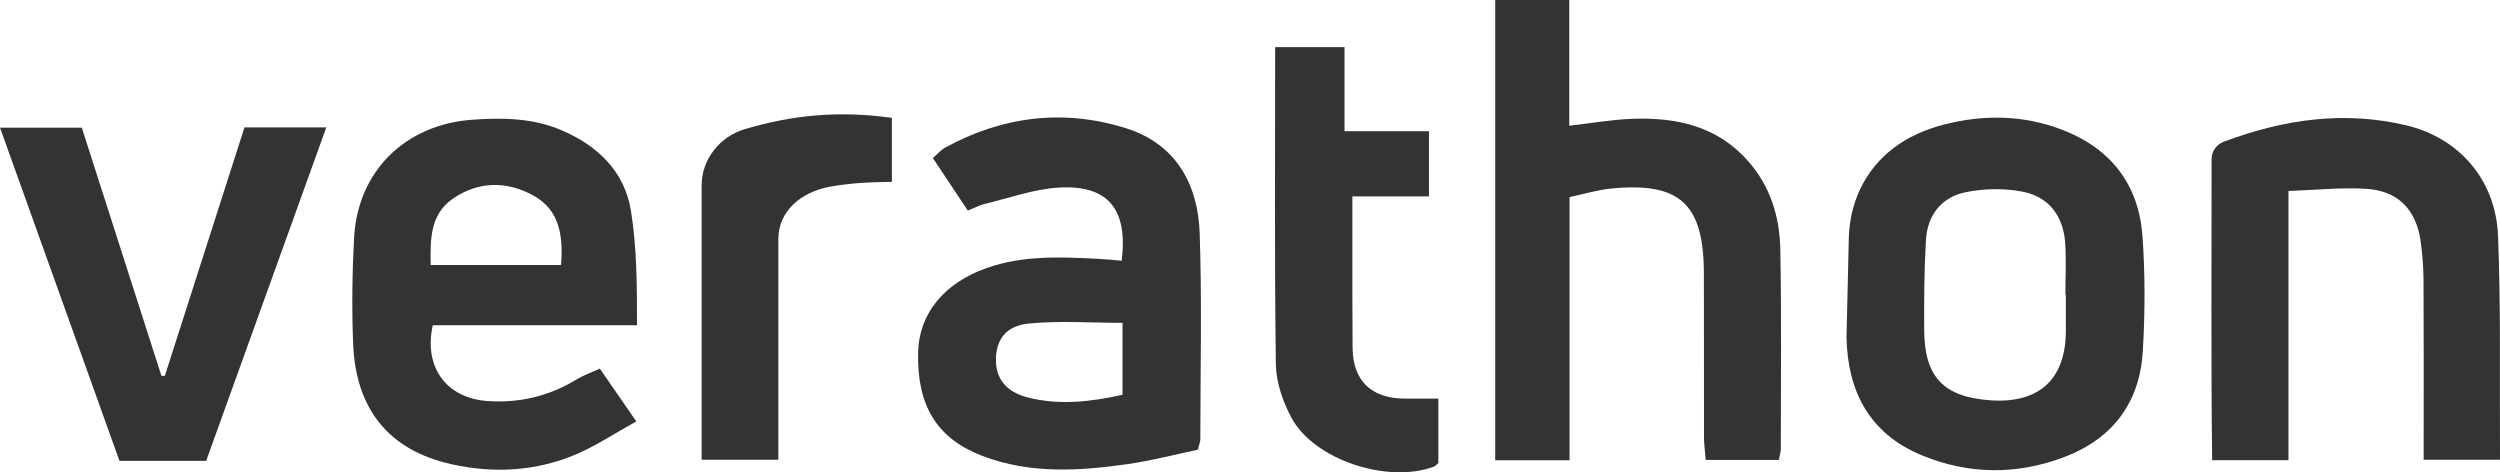 <svg xmlns="http://www.w3.org/2000/svg" id="b" width="1560.811" height="294.872" viewBox="0 0 1560.811 294.872"><defs><style>.d{fill:#333;}</style></defs><g id="c"><path class="d" d="M933.506,0h46.218V78.489c13.838-1.583,26.317-3.784,38.865-4.289,27.876-1.122,53.653,4.466,73.059,26.668,13.667,15.637,19.464,34.589,19.844,54.657,.788,41.562,.329,83.147,.314,124.723,0,1.946-.672,3.892-1.226,6.894h-45.639c-.412-5.157-1.077-9.7-1.089-14.245-.09-34.2,.052-68.4-.078-102.6-.164-43.26-15.181-56.878-58.29-52.536-8.194,.825-16.22,3.307-25.582,5.291v164.306h-46.397V0Z"></path><path class="d" d="M374.499,230.153c7.965,11.533,14.622,21.172,22.751,32.942-14.006,7.769-25.156,15.228-37.286,20.415-25.138,10.75-51.603,12.225-78.126,6.303-38.823-8.668-59.683-34.007-61.358-75.085-.9-22.074-.597-44.273,.592-66.339,2.24-41.555,31.961-70.682,73.854-73.656,18.926-1.343,37.652-1.097,55.541,6.524,22.805,9.716,39.478,25.84,43.446,50.344,3.706,22.885,3.779,46.511,3.779,71.465h-127.495c-5.838,26.375,8.695,45.554,34.204,47.315,20.087,1.387,38.675-3.139,55.875-13.658,4.079-2.495,8.727-4.067,14.223-6.57Zm-24.24-64.71c1.396-18.107-.744-34.387-17.476-43.494-16.402-8.927-33.917-8.883-49.701,1.828-14.656,9.946-14.491,25.655-14.185,41.665h81.362Z"></path><path class="d" d="M700.285,162.773c4.011-32.108-8.431-47.406-39.095-45.666-15.729,.893-31.196,6.592-46.741,10.288-2.855,.679-5.515,2.168-10.219,4.075-7.154-10.756-14.235-21.402-21.828-32.818,3.105-2.693,5.025-5.04,7.494-6.395,35.965-19.732,74.133-24.421,113.075-12.207,31.037,9.734,44.973,34.801,46.024,65.536,1.465,42.871,.422,85.827,.4,128.747,0,1.281-.58,2.562-1.513,6.422-13.989,2.921-28.812,6.831-43.889,8.991-30.448,4.364-60.961,6.216-90.584-5.085-28.42-10.842-41.008-31.211-40.213-64.727,.578-24.366,16.503-43.322,42.669-52.554,22.906-8.082,46.315-6.977,69.849-5.794,4.675,.235,9.336,.753,14.571,1.188Zm.528,38.787c-20.316,0-39.756-1.452-58.851,.481-14.082,1.426-20.047,10.326-20.183,22.145-.14,12.19,6.304,20.513,19.991,23.988,19.629,4.984,39.163,2.683,59.042-1.694v-44.921Z"></path><path class="d" d="M1154.249,148.864c.25-10.857,2.615-21.614,7.38-31.373,9.93-20.335,27.92-33.569,52.284-39.794,24.522-6.265,49.454-5.945,73.493,3.284,30.598,11.747,47.944,34.401,50.223,66.713,1.671,23.692,1.577,47.655,.199,71.378-1.835,31.592-18.198,54.258-48.082,65.894-30.119,11.728-60.804,11.494-90.481-.954-32.135-13.479-45.813-39.717-46.438-73.504l1.421-61.644Zm135.508,35.013c-.094,0-.189,0-.283,0,0-10.721,.585-21.481-.134-32.154-1.137-16.877-10.193-28.954-26.854-32.106-11.49-2.174-24.161-1.946-35.619,.454-14.829,3.107-23.525,14.415-24.441,29.613-1.127,18.7-1.194,37.486-1.115,56.232,.124,29.587,12.218,42.095,41.743,44.027,29.999,1.963,46.526-13.223,46.697-42.943,.044-7.707,.007-15.415,.007-23.123Z"></path><path class="d" d="M1380.752,99.411c-.004-4.826,2.958-9.185,7.476-10.882,38.33-14.396,75.47-19.266,113.596-10.398,33.687,7.836,56.386,34.44,57.763,69.082,1.744,43.879,1,87.856,1.219,131.792,.013,2.572,0,0,0,8.032h-47.654c0-4.827,0-8.441,0-12.056,0-33.211,.12-66.422-.084-99.632-.051-8.35-.659-16.762-1.848-25.025-2.809-19.515-14.1-31.206-33.9-32.437-15.87-.986-31.914,.782-48.573,1.351v168.088h-47.64c-.775-62.506-.304-125.118-.354-187.915Z"></path><path class="d" d="M102.921,234.615c16.586-51.736,33.172-103.472,49.711-155.063h51.079c-25.456,70.654-50.271,139.528-75.002,208.17h-54.129C50.088,219.403,25.364,150.441,0,79.694H51.06c16.422,51.176,33.078,103.084,49.735,154.992,.709-.024,1.417-.047,2.126-.071Z"></path><path class="d" d="M898.012,289.076c-1.167,.983-1.825,1.896-2.705,2.227-28.931,10.879-74.962-4.199-89.058-30.553-5.372-10.045-9.544-22.107-9.698-33.312-.898-65.334-.44-130.686-.44-197.998h43.308v52.481h52.72v40.682h-47.81c0,10.458-.008,19.394,.002,28.329,.024,22.124-.088,44.25,.128,66.372,.198,20.29,11.693,31.408,32.173,31.548,6.899,.047,13.799,.007,21.381,.007v40.216Z"></path><path class="d" d="M556.828,113.534c-14.15,.143-26.916,.846-38.895,3.067-17.487,3.242-31.993,14.914-31.993,32.699v137.704h-47.898l.003-171.263c0-16.3,11.361-30.515,26.992-35.137,30.274-8.95,59.033-11.592,91.791-7.034v39.964Z"></path></g></svg>